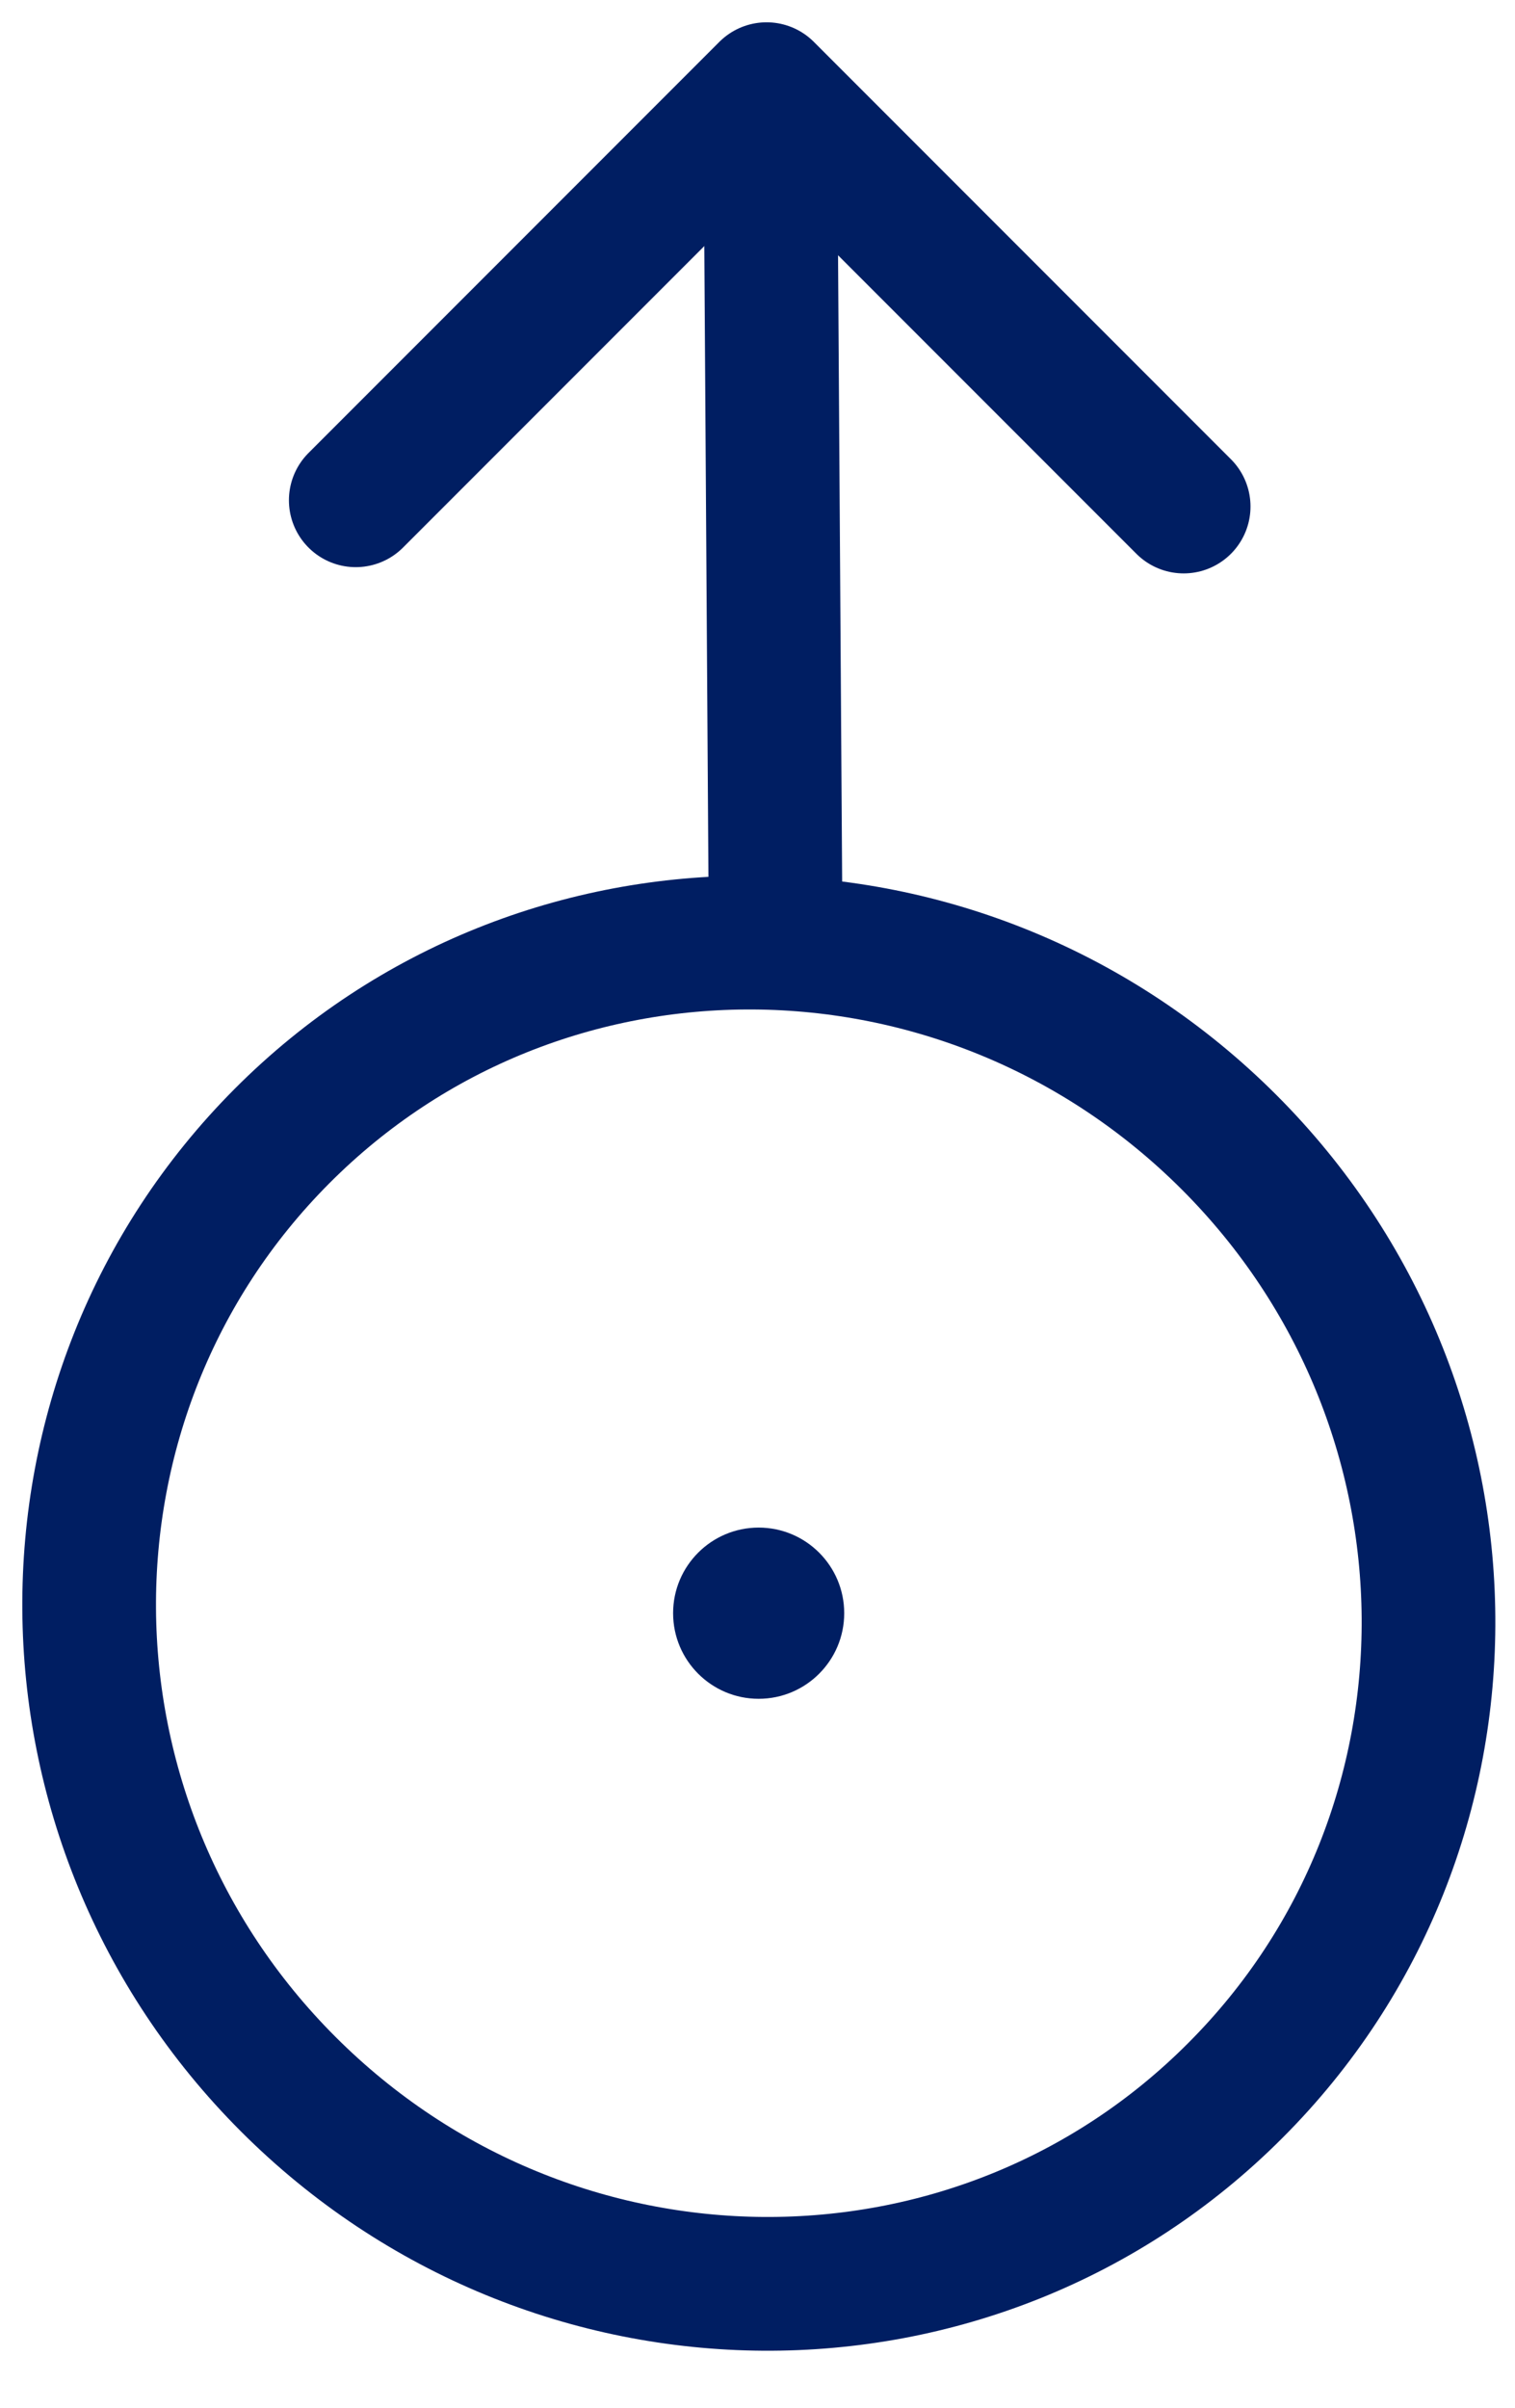 <svg width="17" height="27" viewBox="0 0 17 27" fill="none" xmlns="http://www.w3.org/2000/svg">
<path d="M13.863 23.441C16.783 20.52 16.743 15.761 13.793 12.81C10.833 9.85 6.073 9.82 3.163 12.741C0.253 15.661 0.283 20.421 3.233 23.37C6.193 26.331 10.953 26.36 13.863 23.441Z" stroke="#001E62" stroke-width="1.5" stroke-linecap="round" stroke-linejoin="round"/>
<path d="M8.703 10.37L8.643 1.22" stroke="#001E62" stroke-width="1.5" stroke-linecap="round" stroke-linejoin="round"/>
<path d="M3.992 5.61L8.602 1L13.282 5.68" stroke="#001E62" stroke-width="1.5" stroke-linecap="round" stroke-linejoin="round"/>
<path d="M8.513 19.05C9.043 19.05 9.473 18.62 9.473 18.09C9.473 17.56 9.043 17.13 8.513 17.13C7.983 17.13 7.553 17.56 7.553 18.09C7.553 18.62 7.983 19.05 8.513 19.05Z" fill="#001E62"/>
</svg>
